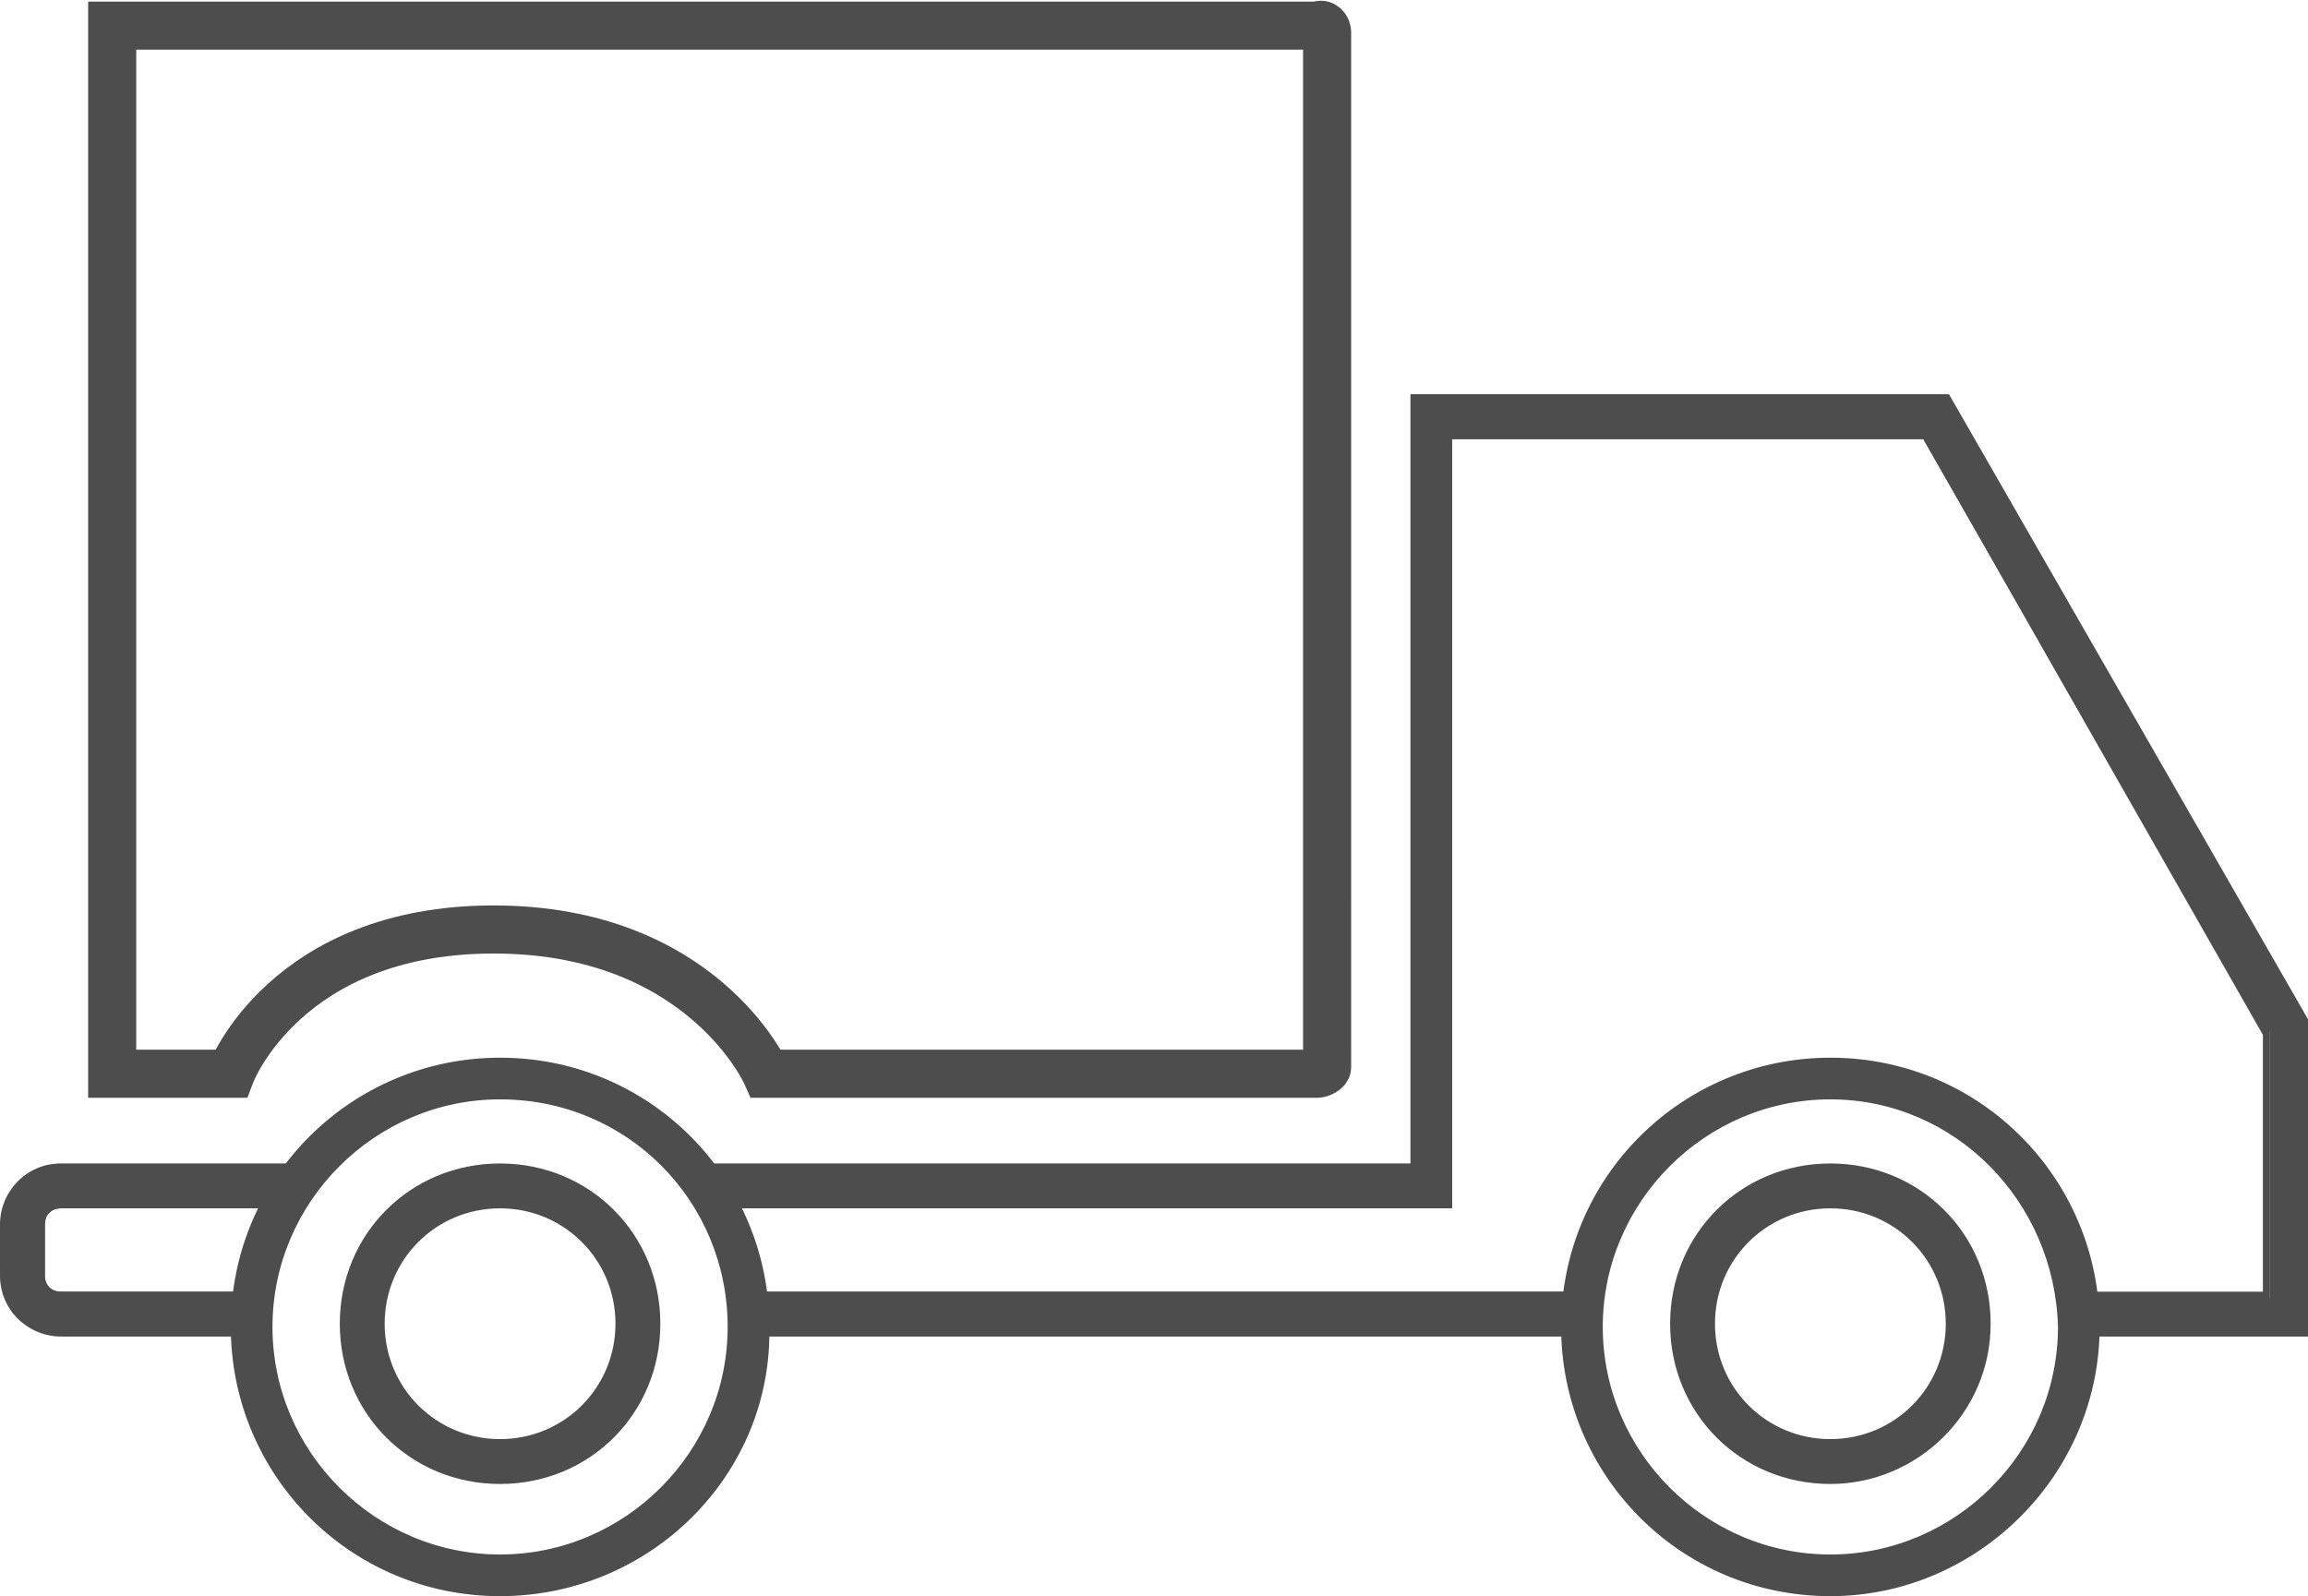 <?xml version="1.0" encoding="utf-8"?>
<!-- Generator: Adobe Illustrator 27.6.1, SVG Export Plug-In . SVG Version: 6.00 Build 0)  -->
<svg version="1.1" id="Calque_1" xmlns="http://www.w3.org/2000/svg" xmlns:xlink="http://www.w3.org/1999/xlink" x="0px" y="0px"
	 viewBox="0 0 72 49.8" style="enable-background:new 0 0 72 49.8;" xml:space="preserve">
<style type="text/css">
	.st0{fill:#4E4D4D;}
	.st1{fill:none;stroke:#4E4D4D;stroke-width:1.5;stroke-miterlimit:10;}
</style>
<g id="Calque_2_00000177465490326477910950000017570006671820725422_">
	<g id="Calque_1-2">
		<g id="Calque_1-2-2">
			<path class="st0" d="M57.1,45.8c-2.4,0-4.4-2-4.4-4.4s2-4.4,4.4-4.4c2.4,0,4.4,2,4.4,4.4l0,0C61.5,43.8,59.5,45.8,57.1,45.8
				L57.1,45.8L57.1,45.8z M57.1,37.2c-2.3,0-4.2,1.9-4.2,4.2s1.9,4.2,4.2,4.2s4.2-1.9,4.2-4.2l0,0l0,0
				C61.2,39.1,59.4,37.2,57.1,37.2z"/>
			<path class="st0" d="M8.2,40.6H1.9c-0.4,0-0.8-0.3-0.8-0.7c0,0,0,0,0,0l0,0v-1.6c0-0.4,0.3-0.8,0.8-0.8h7.4l-0.1,0.2
				c-0.5,0.9-0.8,1.8-0.9,2.8L8.2,40.6z M1.9,37.7c-0.3,0-0.5,0.2-0.5,0.5l0,0v1.6c0,0.3,0.2,0.5,0.5,0.5c0,0,0,0,0,0H8
				c0.1-0.9,0.4-1.8,0.8-2.6L1.9,37.7z"/>
			<path class="st0" d="M70.9,40.6h-6.2v-0.1c-0.5-4.2-4.3-7.1-8.5-6.6c-3.5,0.4-6.2,3.2-6.6,6.6v0.1H23.4v-0.1
				c-0.1-1-0.4-2-0.9-2.8l-0.1-0.2H45v-24h15.1l10.7,18.7V40.6z M64.9,40.3h5.7v-8.1L60,13.7H45.3v24H22.8c0.4,0.8,0.7,1.7,0.8,2.6
				h25.6c0.6-4.3,4.6-7.3,8.9-6.7C61.6,34.1,64.4,36.8,64.9,40.3L64.9,40.3z"/>
			<path class="st0" d="M8.1,40.4H1.9c-0.4,0-0.6-0.3-0.6-0.6v-1.6c0-0.4,0.3-0.6,0.6-0.6h7.2c0.2-0.4,0.5-0.8,0.8-1.1h-8
				c-0.9,0-1.7,0.8-1.7,1.7v1.6c0,1,0.8,1.7,1.7,1.7c0,0,0,0,0,0h6.2v-0.2C8.1,41.1,8.1,40.7,8.1,40.4z"/>
			<path class="st0" d="M8.2,41.7H1.9c-1,0-1.9-0.8-1.9-1.9v-1.6c0-1,0.8-1.9,1.9-1.9h8.2l-0.2,0.2c-0.3,0.3-0.5,0.7-0.7,1.1v0.1
				H1.9c-0.3,0-0.5,0.2-0.5,0.5l0,0v1.6c0,0.3,0.2,0.5,0.5,0.5c0,0,0,0,0,0h6.4v0.2c0,0.3-0.1,0.6-0.1,0.9L8.2,41.7L8.2,41.7z
				 M1.9,36.6c-0.9,0-1.6,0.7-1.6,1.6v1.6c0,0.9,0.7,1.6,1.6,1.6h6.1c0-0.3,0-0.5,0-0.8H1.9c-0.4,0-0.8-0.3-0.8-0.7c0,0,0,0,0,0l0,0
				v-1.6c0-0.4,0.3-0.8,0.8-0.8H9c0.2-0.3,0.4-0.6,0.6-0.8H1.9z"/>
			<path class="st0" d="M23.6,41.4v0.2h25.8v-0.2c0-0.3,0-0.6,0.1-0.9H23.5C23.5,40.7,23.6,41.1,23.6,41.4z"/>
			<path class="st0" d="M49.5,41.7h-26v-0.3c0-0.3,0-0.6-0.1-0.9v-0.2h26.1v0.2c0,0.3-0.1,0.6-0.1,0.9L49.5,41.7L49.5,41.7z
				 M23.7,41.4h25.5c0-0.3,0-0.5,0-0.8H23.7C23.7,40.9,23.7,41.1,23.7,41.4L23.7,41.4z"/>
			<path class="st0" d="M71.9,41.5v-9.7L60.7,12.5H44.1v24H21.8c0.3,0.3,0.5,0.7,0.8,1.1h22.6v-24h14.9l10.7,18.6v8.3h-6
				c0,0.3,0.1,0.6,0.1,0.9v0.2H71.9z"/>
			<path class="st0" d="M72,41.7h-7.3v-0.1c0,0,0-0.1,0-0.1v-0.1c0-0.3,0-0.6-0.1-0.9v-0.1h6v-8.1L60,13.7H45.3v24H22.5v-0.1
				c-0.2-0.4-0.5-0.8-0.7-1.1l-0.2-0.2H44v-24h16.8L72,31.8l0,0V41.7z M65,41.4h6.8v-9.5L60.6,12.6H44.2v24H22.1
				c0.2,0.3,0.4,0.5,0.6,0.8H45v-24h15.1l10.7,18.7v8.4h-6c0,0.3,0,0.5,0,0.8L65,41.4z"/>
			<path class="st0" d="M57.1,49.7c-4.6,0-8.3-3.7-8.3-8.3s3.7-8.3,8.3-8.3c4.6,0,8.3,3.7,8.3,8.3l0,0
				C65.4,45.9,61.6,49.7,57.1,49.7z M57.1,34.2c-4,0-7.2,3.2-7.2,7.2s3.2,7.2,7.2,7.2s7.2-3.2,7.2-7.2S61,34.2,57.1,34.2
				C57.1,34.2,57.1,34.2,57.1,34.2z M57.1,46.2c-2.7,0-4.9-2.2-4.9-4.8c0-2.7,2.2-4.9,4.8-4.9c2.7,0,4.9,2.2,4.9,4.8l0,0
				C61.9,44,59.8,46.2,57.1,46.2C57.1,46.2,57.1,46.2,57.1,46.2L57.1,46.2L57.1,46.2z M57.1,37.6c-2.1,0-3.7,1.7-3.7,3.7
				s1.7,3.7,3.7,3.7s3.7-1.7,3.7-3.7C60.8,39.3,59.1,37.6,57.1,37.6C57.1,37.6,57.1,37.6,57.1,37.6z"/>
			<path class="st0" d="M57.1,49.8c-4.7,0-8.4-3.8-8.4-8.4c0-4.7,3.8-8.4,8.4-8.4c4.7,0,8.4,3.8,8.4,8.4l0,0
				C65.5,46,61.7,49.8,57.1,49.8z M57.1,33.2c-4.5,0-8.2,3.7-8.2,8.2c0,4.5,3.7,8.2,8.2,8.2c4.5,0,8.2-3.7,8.2-8.2l0,0
				C65.2,36.9,61.6,33.2,57.1,33.2z M57.1,48.7c-4,0-7.3-3.3-7.3-7.3S53,34,57.1,34s7.3,3.3,7.3,7.3S61.1,48.7,57.1,48.7
				C57.1,48.7,57.1,48.7,57.1,48.7z M57.1,34.3c-3.9,0-7.1,3.2-7.1,7.1c0,3.9,3.2,7.1,7.1,7.1c3.9,0,7.1-3.2,7.1-7.1
				C64.1,37.5,61,34.3,57.1,34.3z M57.1,46.3c-2.8,0-5-2.2-5-5s2.2-5,5-5s5,2.2,5,5S59.8,46.3,57.1,46.3L57.1,46.3z M57.1,36.6
				c-2.6,0-4.7,2.1-4.7,4.7c0,2.6,2.1,4.7,4.7,4.7c2.6,0,4.7-2.1,4.7-4.7l0,0C61.7,38.8,59.6,36.7,57.1,36.6L57.1,36.6z M57.1,45.2
				c-2.1,0-3.9-1.7-3.9-3.9s1.7-3.9,3.9-3.9c2.1,0,3.9,1.7,3.9,3.9l0,0C61,43.4,59.2,45.2,57.1,45.2C57.1,45.2,57.1,45.2,57.1,45.2
				L57.1,45.2L57.1,45.2z M57.1,37.7c-2,0-3.6,1.6-3.6,3.6s1.6,3.6,3.6,3.6s3.6-1.6,3.6-3.6S59.1,37.7,57.1,37.7L57.1,37.7z"/>
			<path class="st0" d="M15.6,49.7c-4.6,0-8.3-3.8-8.3-8.3s3.8-8.3,8.3-8.3c4.6,0,8.3,3.7,8.3,8.3l0,0C24,45.9,20.3,49.7,15.6,49.7
				C15.7,49.7,15.7,49.7,15.6,49.7z M15.6,34.2c-4,0-7.2,3.2-7.2,7.2s3.2,7.2,7.2,7.2s7.2-3.2,7.2-7.2S19.6,34.2,15.6,34.2
				L15.6,34.2z M15.6,46.2c-2.7,0-4.9-2.2-4.9-4.8s2.2-4.9,4.8-4.9c2.7,0,4.9,2.2,4.9,4.8l0,0C20.5,44,18.4,46.2,15.6,46.2
				C15.7,46.2,15.7,46.2,15.6,46.2L15.6,46.2L15.6,46.2z M15.6,37.6c-2.1,0-3.7,1.7-3.7,3.7c0,2.1,1.7,3.7,3.7,3.7s3.7-1.7,3.7-3.7
				C19.4,39.3,17.7,37.6,15.6,37.6C15.7,37.6,15.7,37.6,15.6,37.6z"/>
			<path class="st0" d="M15.6,49.8c-4.7,0-8.4-3.8-8.4-8.4c0-4.7,3.8-8.4,8.4-8.4c4.7,0,8.4,3.8,8.4,8.4l0,0
				C24.1,46,20.3,49.8,15.6,49.8z M15.6,33.2c-4.5,0-8.2,3.7-8.2,8.2c0,4.5,3.7,8.2,8.2,8.2c4.5,0,8.2-3.7,8.2-8.2l0,0
				C23.8,36.9,20.2,33.2,15.6,33.2z M15.6,48.7c-4,0-7.3-3.3-7.3-7.3c0-4,3.3-7.3,7.3-7.3c4,0,7.3,3.3,7.3,7.3
				C23,45.4,19.7,48.7,15.6,48.7C15.7,48.7,15.7,48.7,15.6,48.7z M15.6,34.3c-3.9,0-7.1,3.2-7.1,7.1s3.2,7.1,7.1,7.1
				s7.1-3.2,7.1-7.1l0,0l0,0C22.7,37.5,19.6,34.3,15.6,34.3z M15.6,46.3c-2.8,0-5-2.2-5-5s2.2-5,5-5s5,2.2,5,5S18.4,46.3,15.6,46.3
				L15.6,46.3z M15.6,36.6c-2.6,0-4.7,2.1-4.7,4.7c0,2.6,2.1,4.7,4.7,4.7c2.6,0,4.7-2.1,4.7-4.7l0,0C20.3,38.8,18.2,36.7,15.6,36.6
				L15.6,36.6z M15.6,45.2c-2.1,0-3.9-1.7-3.9-3.9c0-2.1,1.7-3.9,3.9-3.9c2.1,0,3.9,1.7,3.9,3.9l0,0C19.5,43.4,17.8,45.2,15.6,45.2
				C15.7,45.2,15.7,45.2,15.6,45.2L15.6,45.2L15.6,45.2z M15.6,37.7c-2,0-3.6,1.6-3.6,3.6s1.6,3.6,3.6,3.6s3.6-1.6,3.6-3.6
				S17.6,37.7,15.6,37.7C15.7,37.7,15.7,37.7,15.6,37.7z"/>
			<path class="st1" d="M3.5,26.7v6.8h3.7c0,0,1.7-4.5,8.2-4.5s8.5,4.5,8.5,4.5h17.2c0.1,0,0.3-0.1,0.3-0.2V1c0-0.1-0.1-0.3-0.3-0.2
				H3.5v26.2"/>
		</g>
	</g>
</g>
</svg>
